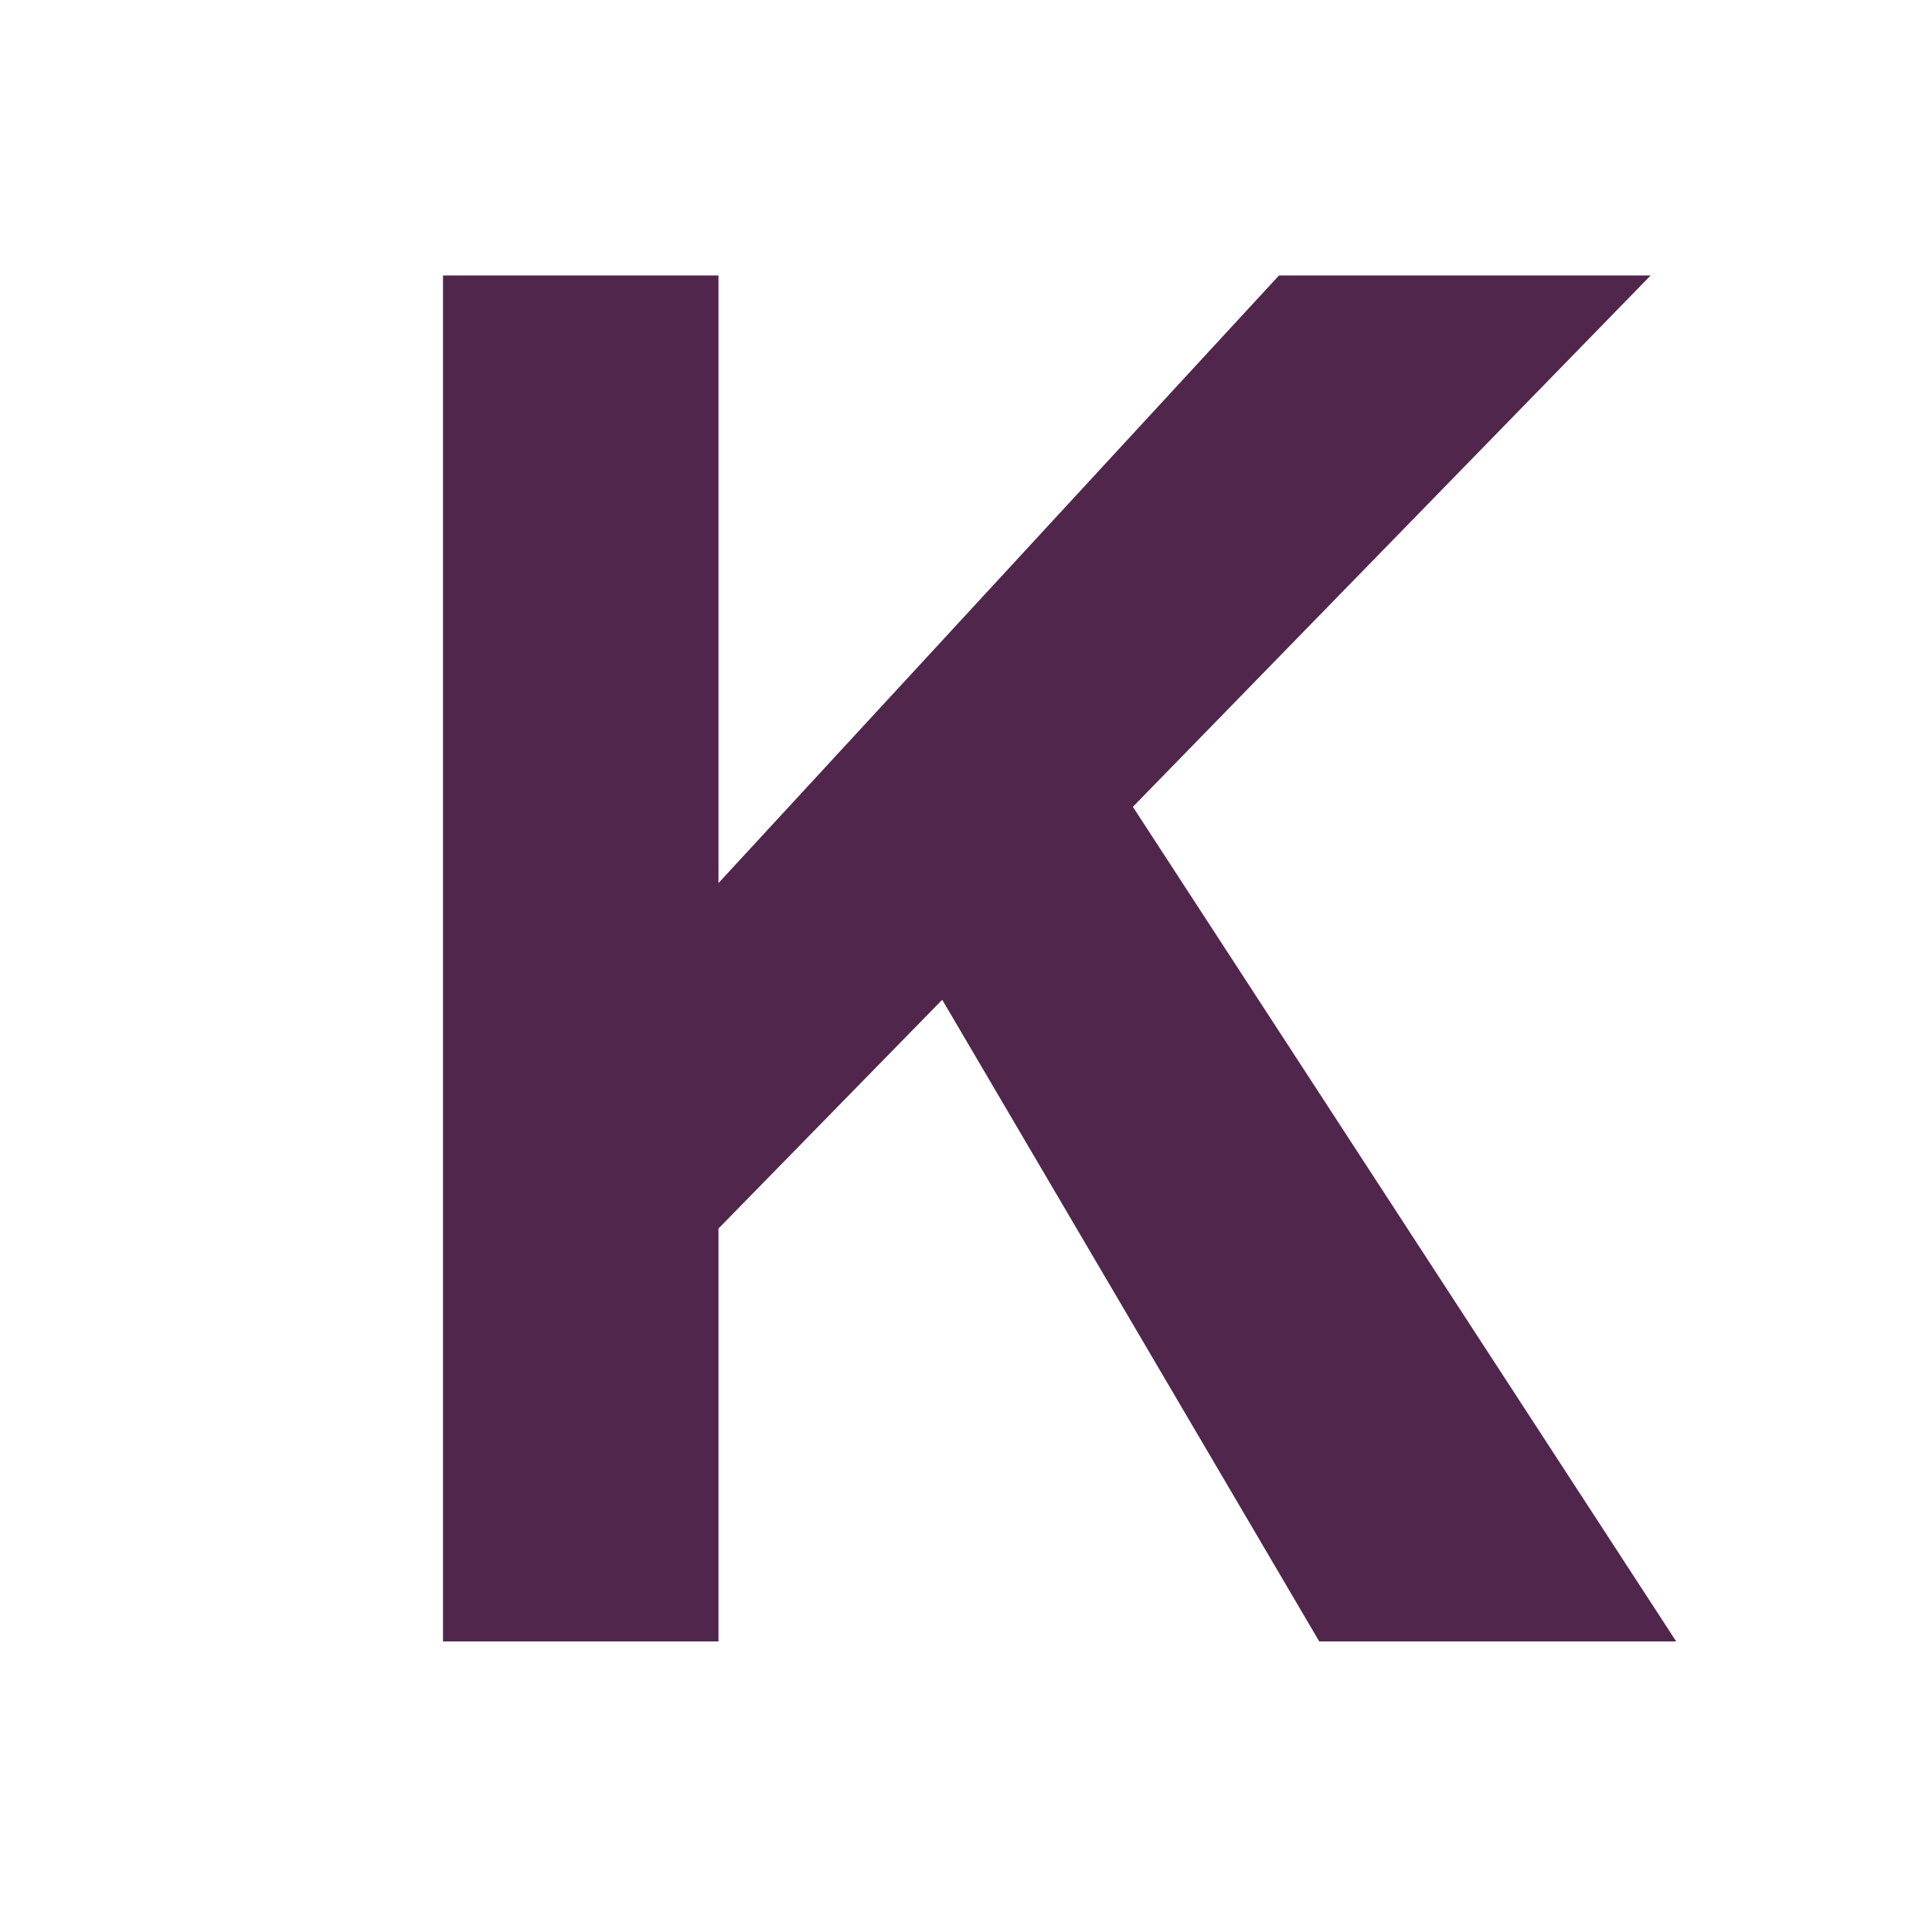 <svg xmlns="http://www.w3.org/2000/svg" width="854.353" height="854.353" viewBox="0 0 854.353 854.353" overflow="visible"><path d="M195.908 725.866V121.815h121.815v268.687l247.859-268.687h164.365L500.976 356.791 741.25 725.866H583.389l-166.73-283.758-98.936 101.163v182.595H195.908z" fill="#50264c"/><path fill="none" d="M0 0h854.353v854.353H0z"/></svg>